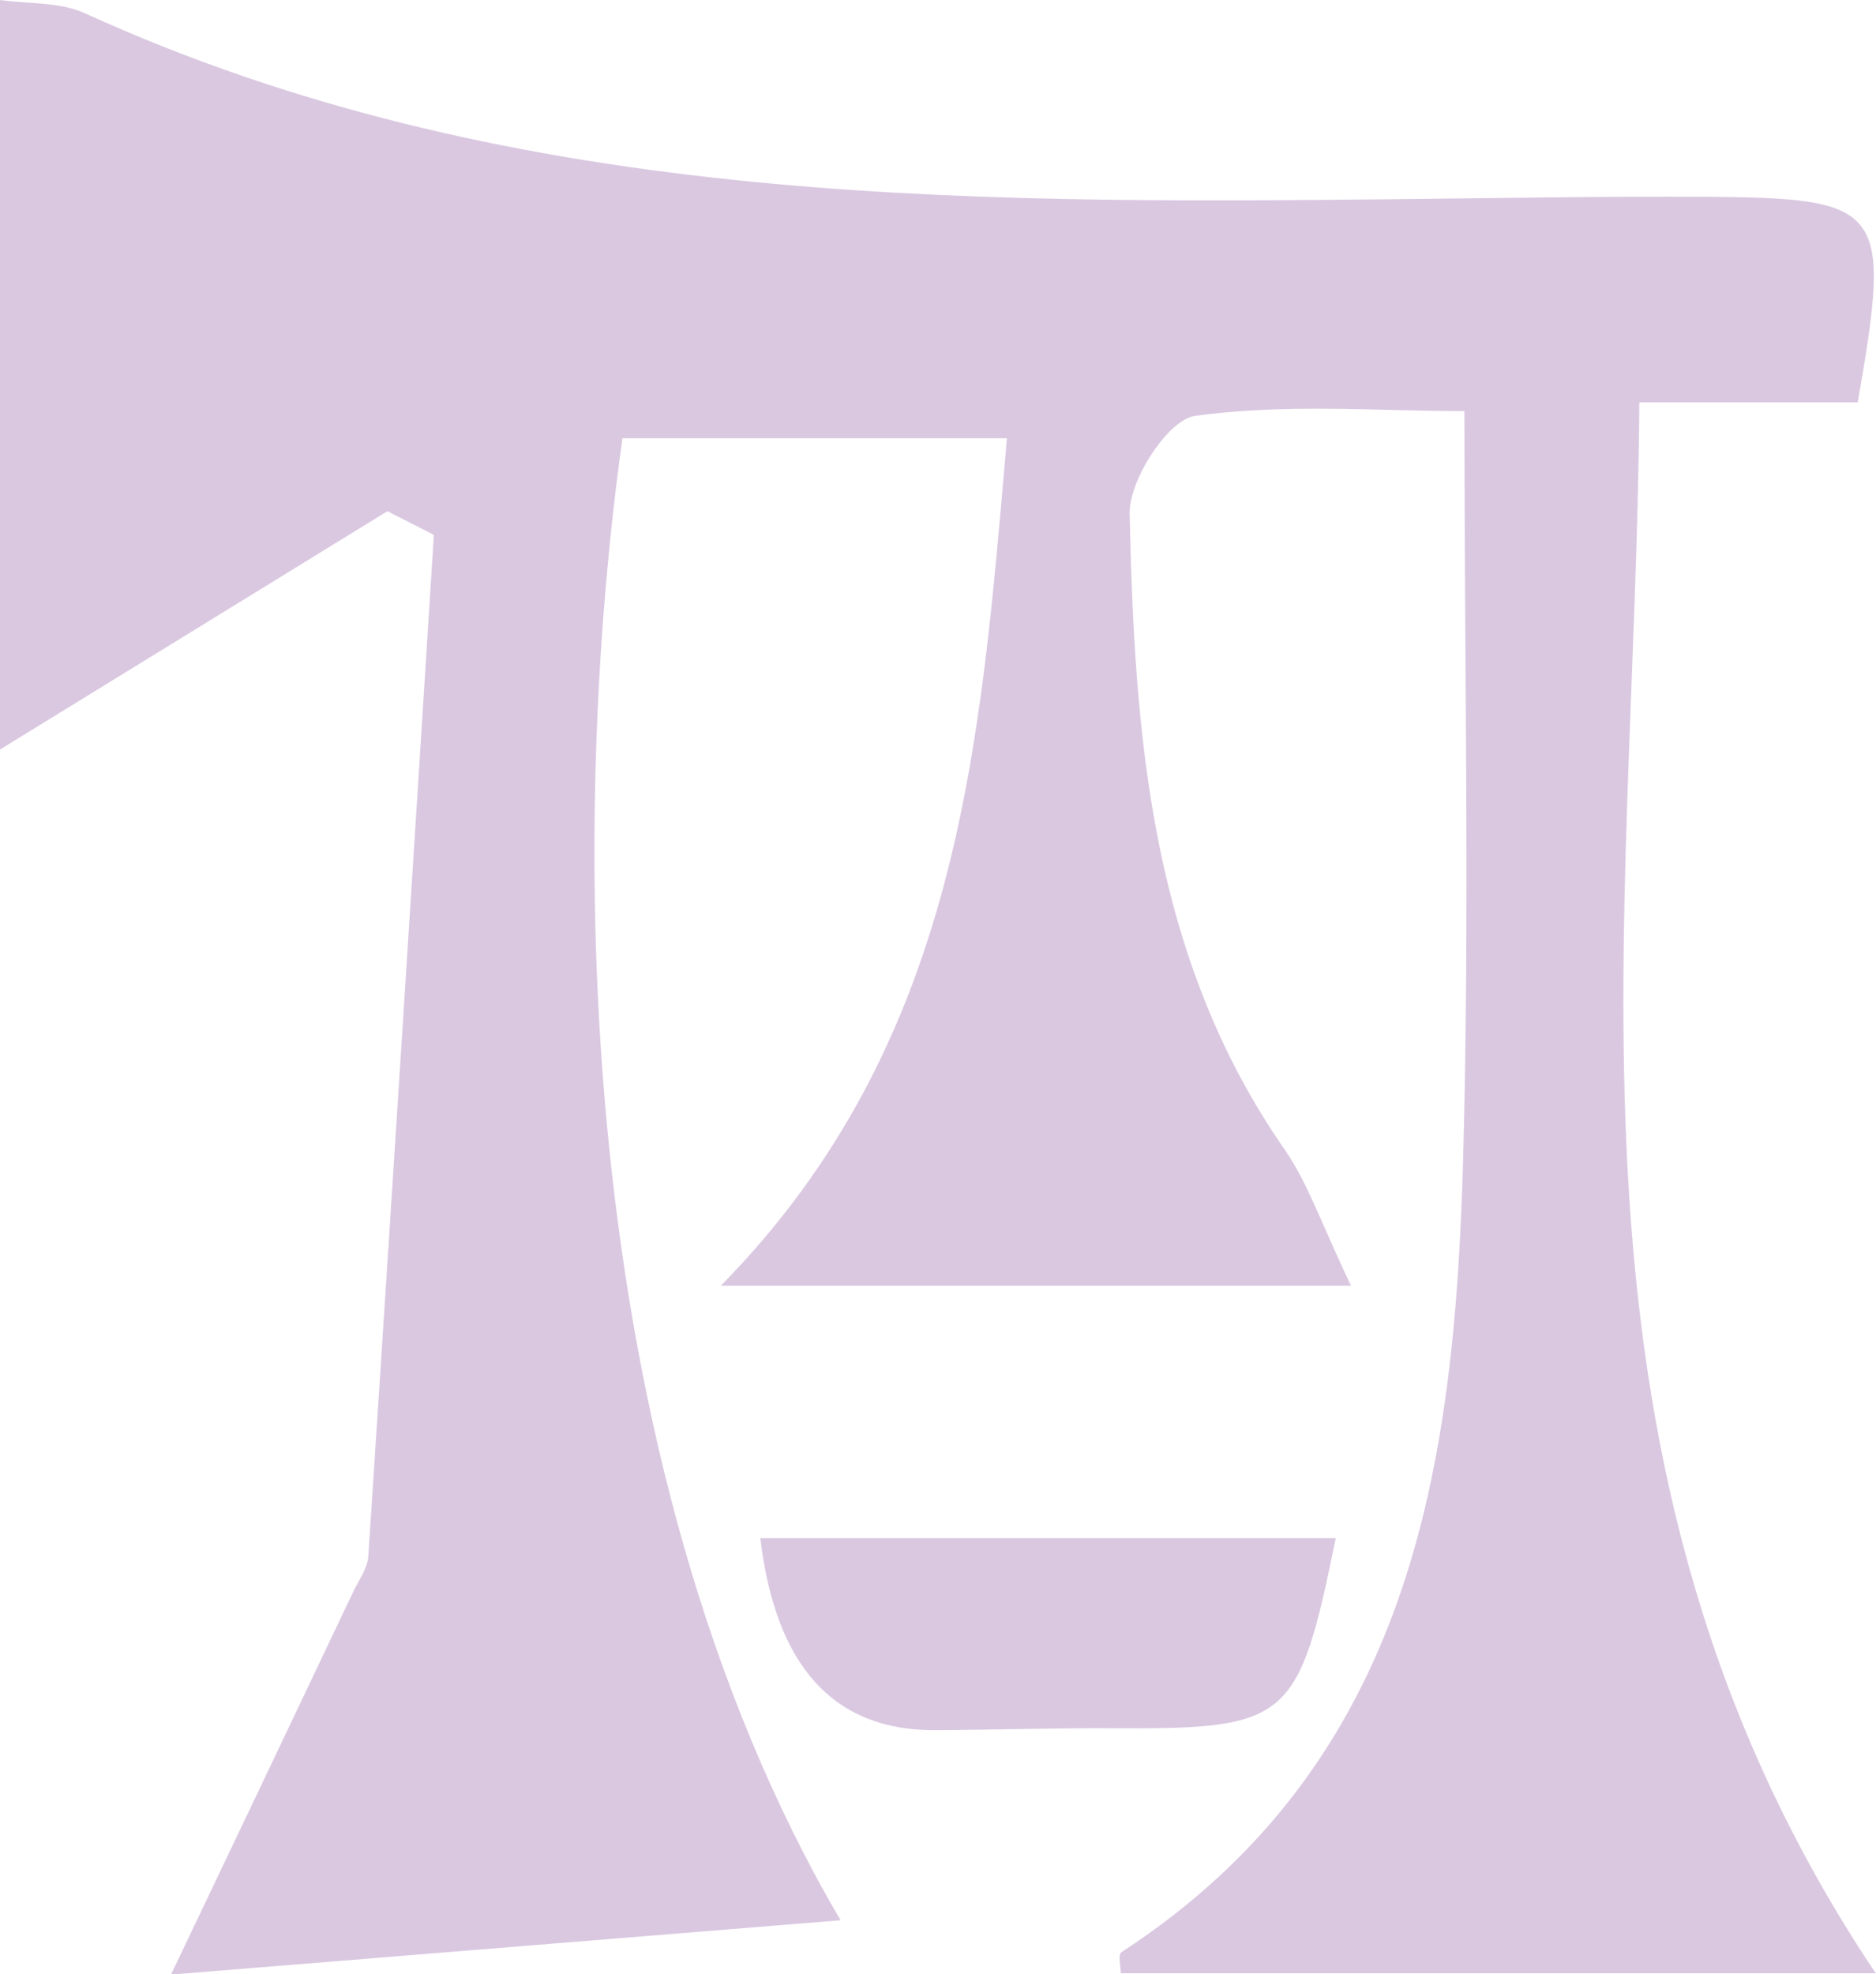 <?xml version="1.0" encoding="UTF-8"?> <svg xmlns="http://www.w3.org/2000/svg" width="115" height="121" viewBox="0 0 115 121" fill="none"><g opacity="0.5" clip-path="url(#clip0_4_417)"><path d="M10.49 121C14.443 112.727 18.033 105.171 21.623 97.616C21.969 96.882 22.529 96.131 22.578 95.38C23.945 74.526 25.279 53.654 26.597 32.783C25.641 32.294 24.686 31.804 23.747 31.331C16.024 36.08 8.316 40.828 -0 45.936L-0 -5.02609e-06C1.746 0.245 3.656 0.114 5.171 0.8C30.862 12.5 58.216 12.5 85.62 12.206C91.927 12.141 98.235 12.027 104.542 12.059C115.543 12.141 115.972 12.696 113.88 24.657L100.491 24.657C100.277 57.408 94.249 89.995 114.983 120.935L68.707 120.935C68.707 120.592 68.509 119.792 68.74 119.646C86.542 108.043 89.161 89.914 89.688 71.115C90.099 56.233 89.77 41.318 89.77 25.195C84.451 25.195 78.769 24.722 73.252 25.489C71.605 25.718 69.201 29.422 69.25 31.494C69.547 45.104 70.535 58.632 78.736 70.43C80.202 72.551 81.042 75.097 82.82 78.801L44.185 78.801C58.875 63.837 60.094 45.675 61.724 26.86L38.157 26.86C34.88 50.211 34.814 89.245 51.53 117.687C38.092 118.781 24.95 119.841 10.49 121.016L10.49 121Z" fill="#B592C3"></path><path d="M46.623 94.27L81.882 94.27C79.576 105.562 79.049 105.987 67.949 105.921C64.409 105.905 60.868 106.019 57.327 106.036C51.113 106.068 47.539 102.141 46.606 94.254L46.623 94.27Z" fill="#B592C3"></path></g><defs><clipPath id="clip0_4_417"><rect width="121" height="115" fill="white" transform="translate(115) rotate(90)"></rect></clipPath></defs></svg> 